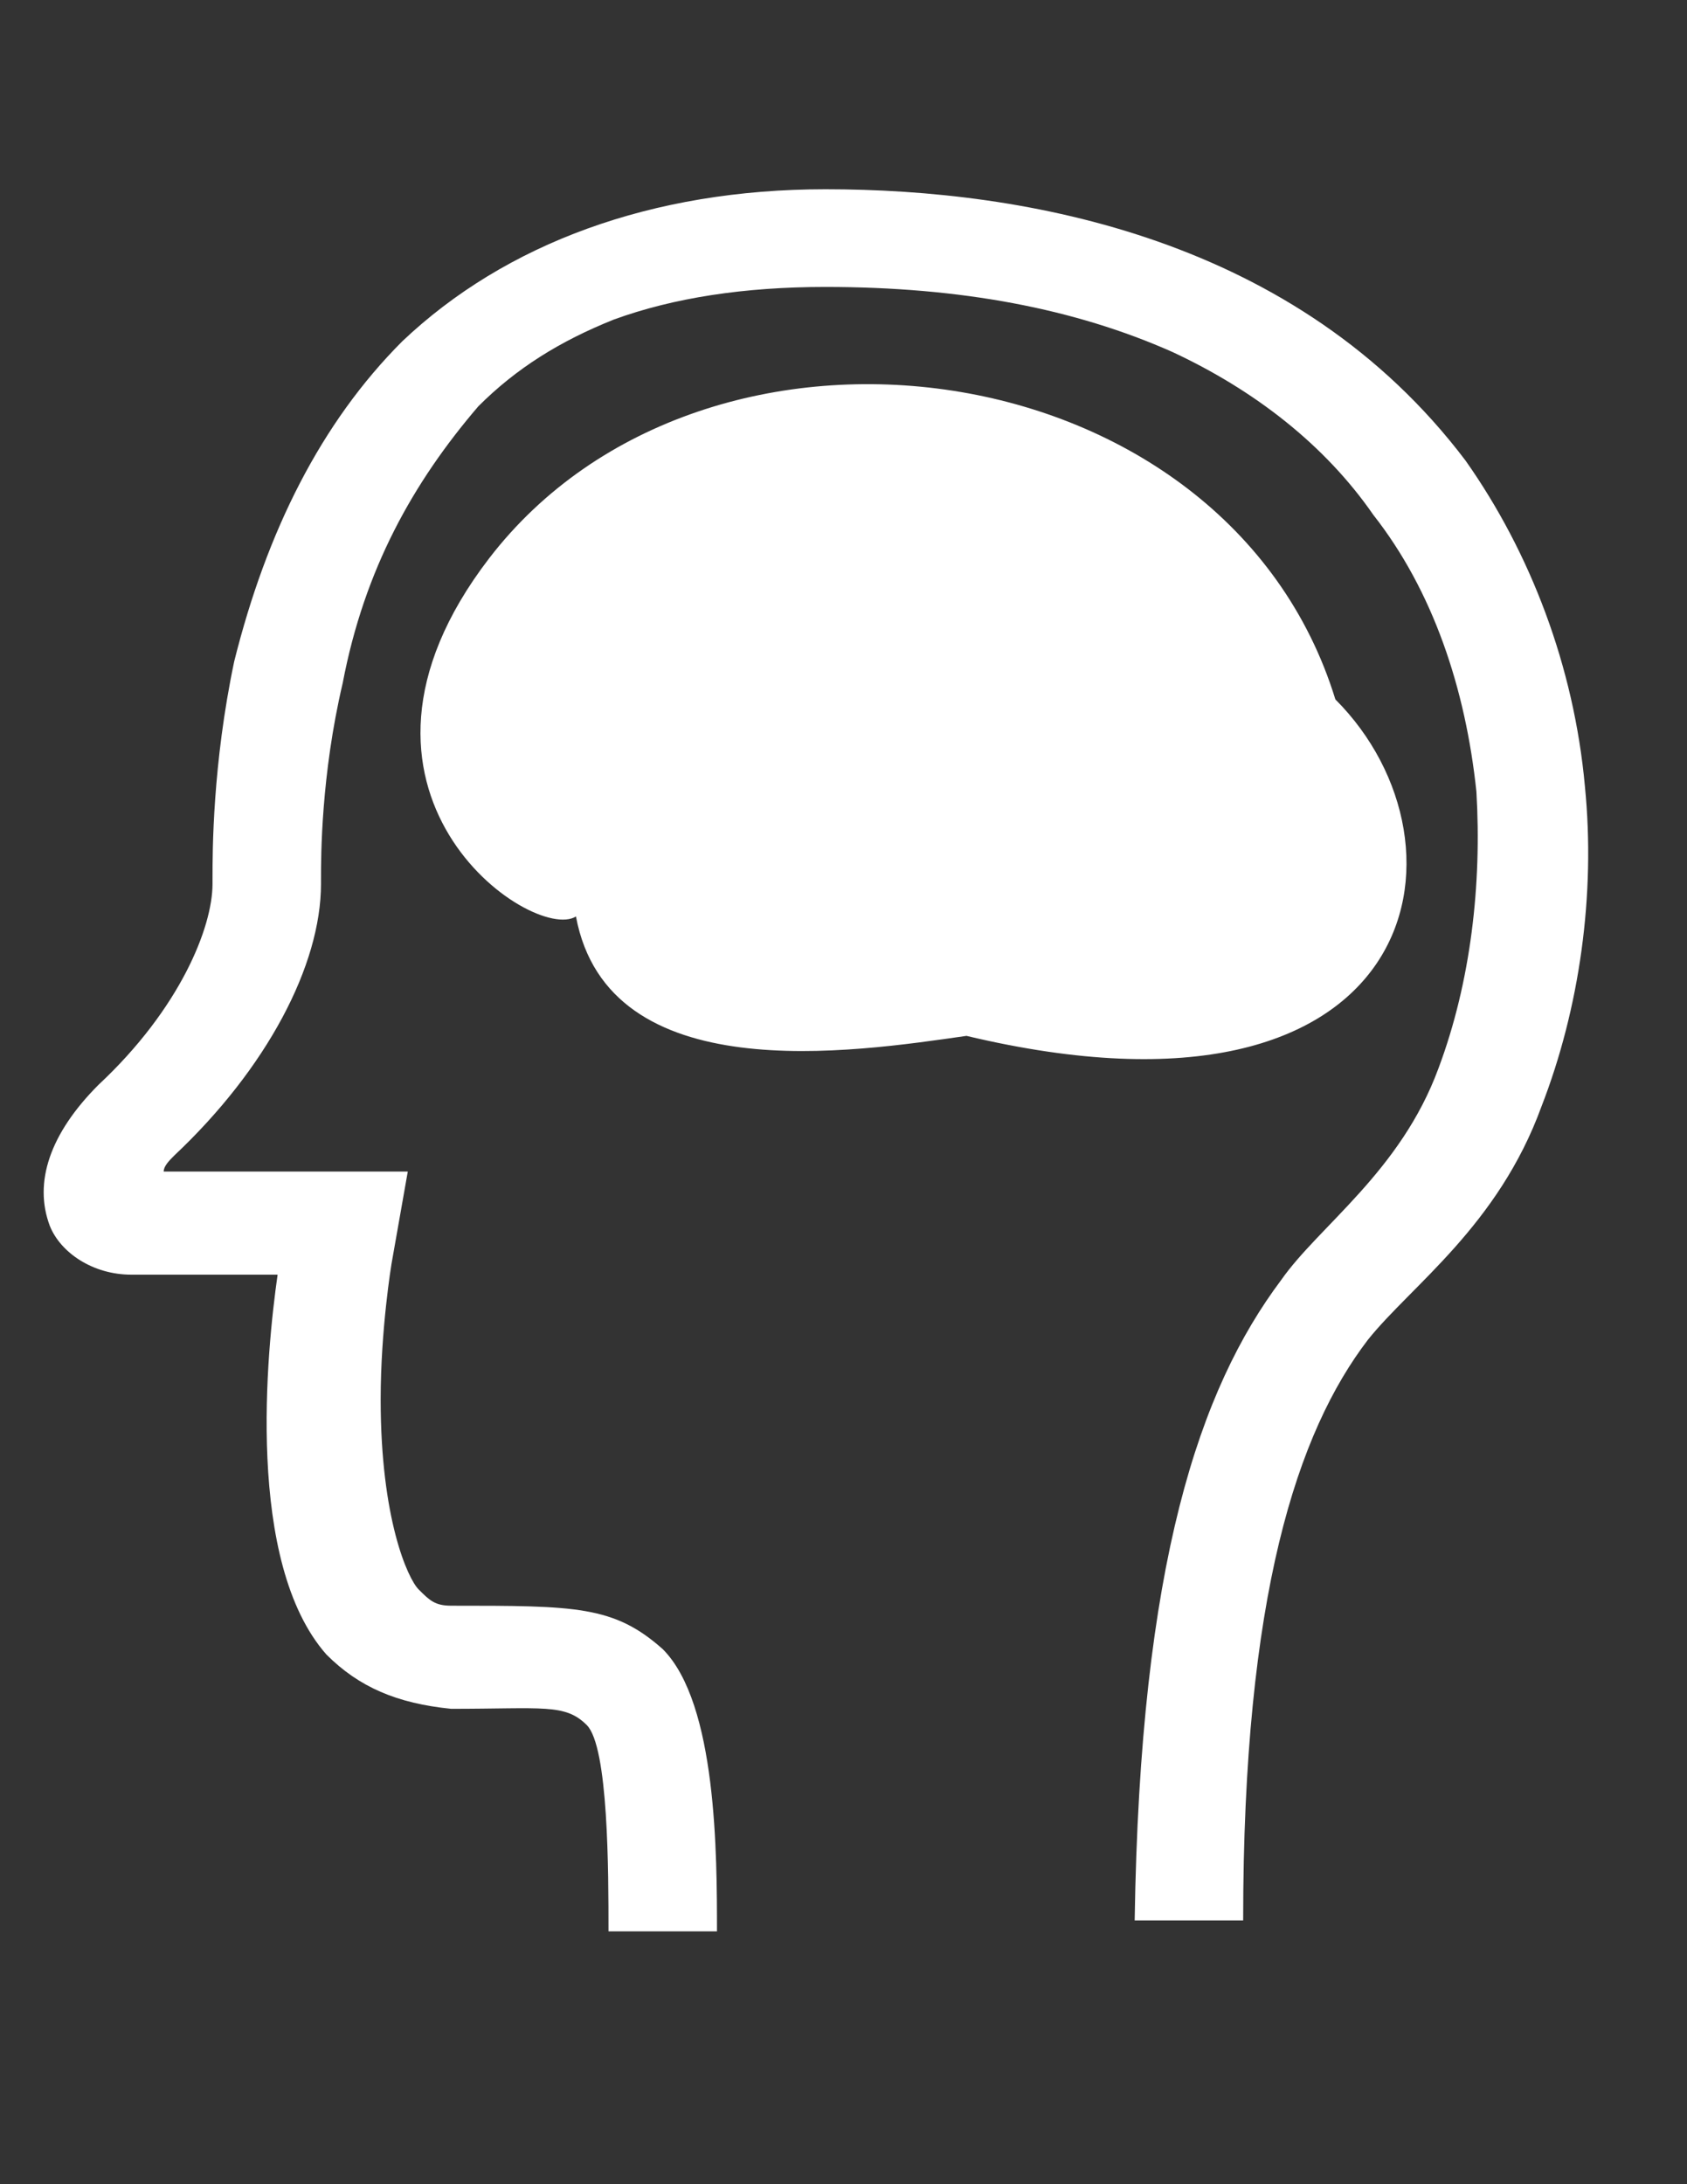 <?xml version="1.0" encoding="utf-8"?>
<!-- Generator: Adobe Illustrator 15.0.2, SVG Export Plug-In . SVG Version: 6.00 Build 0)  -->
<!DOCTYPE svg PUBLIC "-//W3C//DTD SVG 1.1//EN" "http://www.w3.org/Graphics/SVG/1.1/DTD/svg11.dtd">
<svg version="1.1" id="Layer_1" xmlns="http://www.w3.org/2000/svg" xmlns:xlink="http://www.w3.org/1999/xlink" x="0px" y="0px"
	 width="612px" height="792px" viewBox="0 0 612 792" enable-background="new 0 0 612 792" xml:space="preserve">
<rect x="0" y="0" width="612" height="792" fill="#333333" stroke="none"/>
<path fill="#FFFFFF" d="M484.438,253.605c53.133,53.133,31.486,161.363-133.812,122.008
	c-41.325,5.901-129.878,19.678-141.686-43.293c-15.742,9.839-96.424-45.262-31.485-129.879
	C256.168,100.113,445.08,125.696,484.438,253.605 M118.419,599.946c-29.518-33.454-21.646-110.199-17.711-137.749H47.576
	c-13.775,0-25.582-7.871-29.518-17.711c-5.903-15.742,0-33.453,17.71-51.164c29.518-27.549,41.325-57.066,41.325-72.812v-1.968
	c0-9.839,0-41.325,7.872-78.714c11.807-47.229,31.485-86.585,61.003-116.103c37.389-35.422,90.521-55.101,153.491-55.101
	c72.812,0,171.203,17.71,232.207,98.394c23.615,33.453,39.357,74.777,43.293,118.07c3.936,39.356-1.969,80.683-15.743,116.103
	c-15.742,43.293-47.228,64.938-62.972,84.616c-25.582,33.454-45.26,92.489-45.26,210.562h-39.356
	c1.968-129.879,23.614-192.851,53.132-232.206c13.775-19.679,43.293-39.356,57.066-76.745
	c11.808-31.486,15.744-66.907,13.775-100.361c-3.936-37.389-15.742-72.811-37.389-100.358
	c-17.71-25.582-43.293-45.262-72.811-59.035c-35.422-15.743-76.746-23.615-125.943-23.615c-29.517,0-55.099,3.937-76.745,11.809
	c-19.678,7.871-35.421,17.71-49.196,31.484c-23.614,27.55-41.325,59.035-49.196,100.36c-7.872,33.454-7.872,62.972-7.872,70.843
	v1.968c0,29.519-19.678,66.907-53.132,98.393c-1.968,1.969-3.936,3.937-3.936,5.903h88.553l-5.903,33.453
	c0,0-3.936,23.615-3.936,49.196c0,43.293,9.839,64.938,13.775,68.874c3.936,3.938,5.903,5.904,11.807,5.904
	c45.26,0,59.035,0,76.746,15.742c19.679,19.678,19.679,74.776,19.679,102.327h-39.357c0-21.646,0-66.905-7.872-74.776
	c-7.871-7.871-15.742-5.904-49.196-5.904C144.001,617.658,130.225,611.754,118.419,599.946"/>
</svg>

